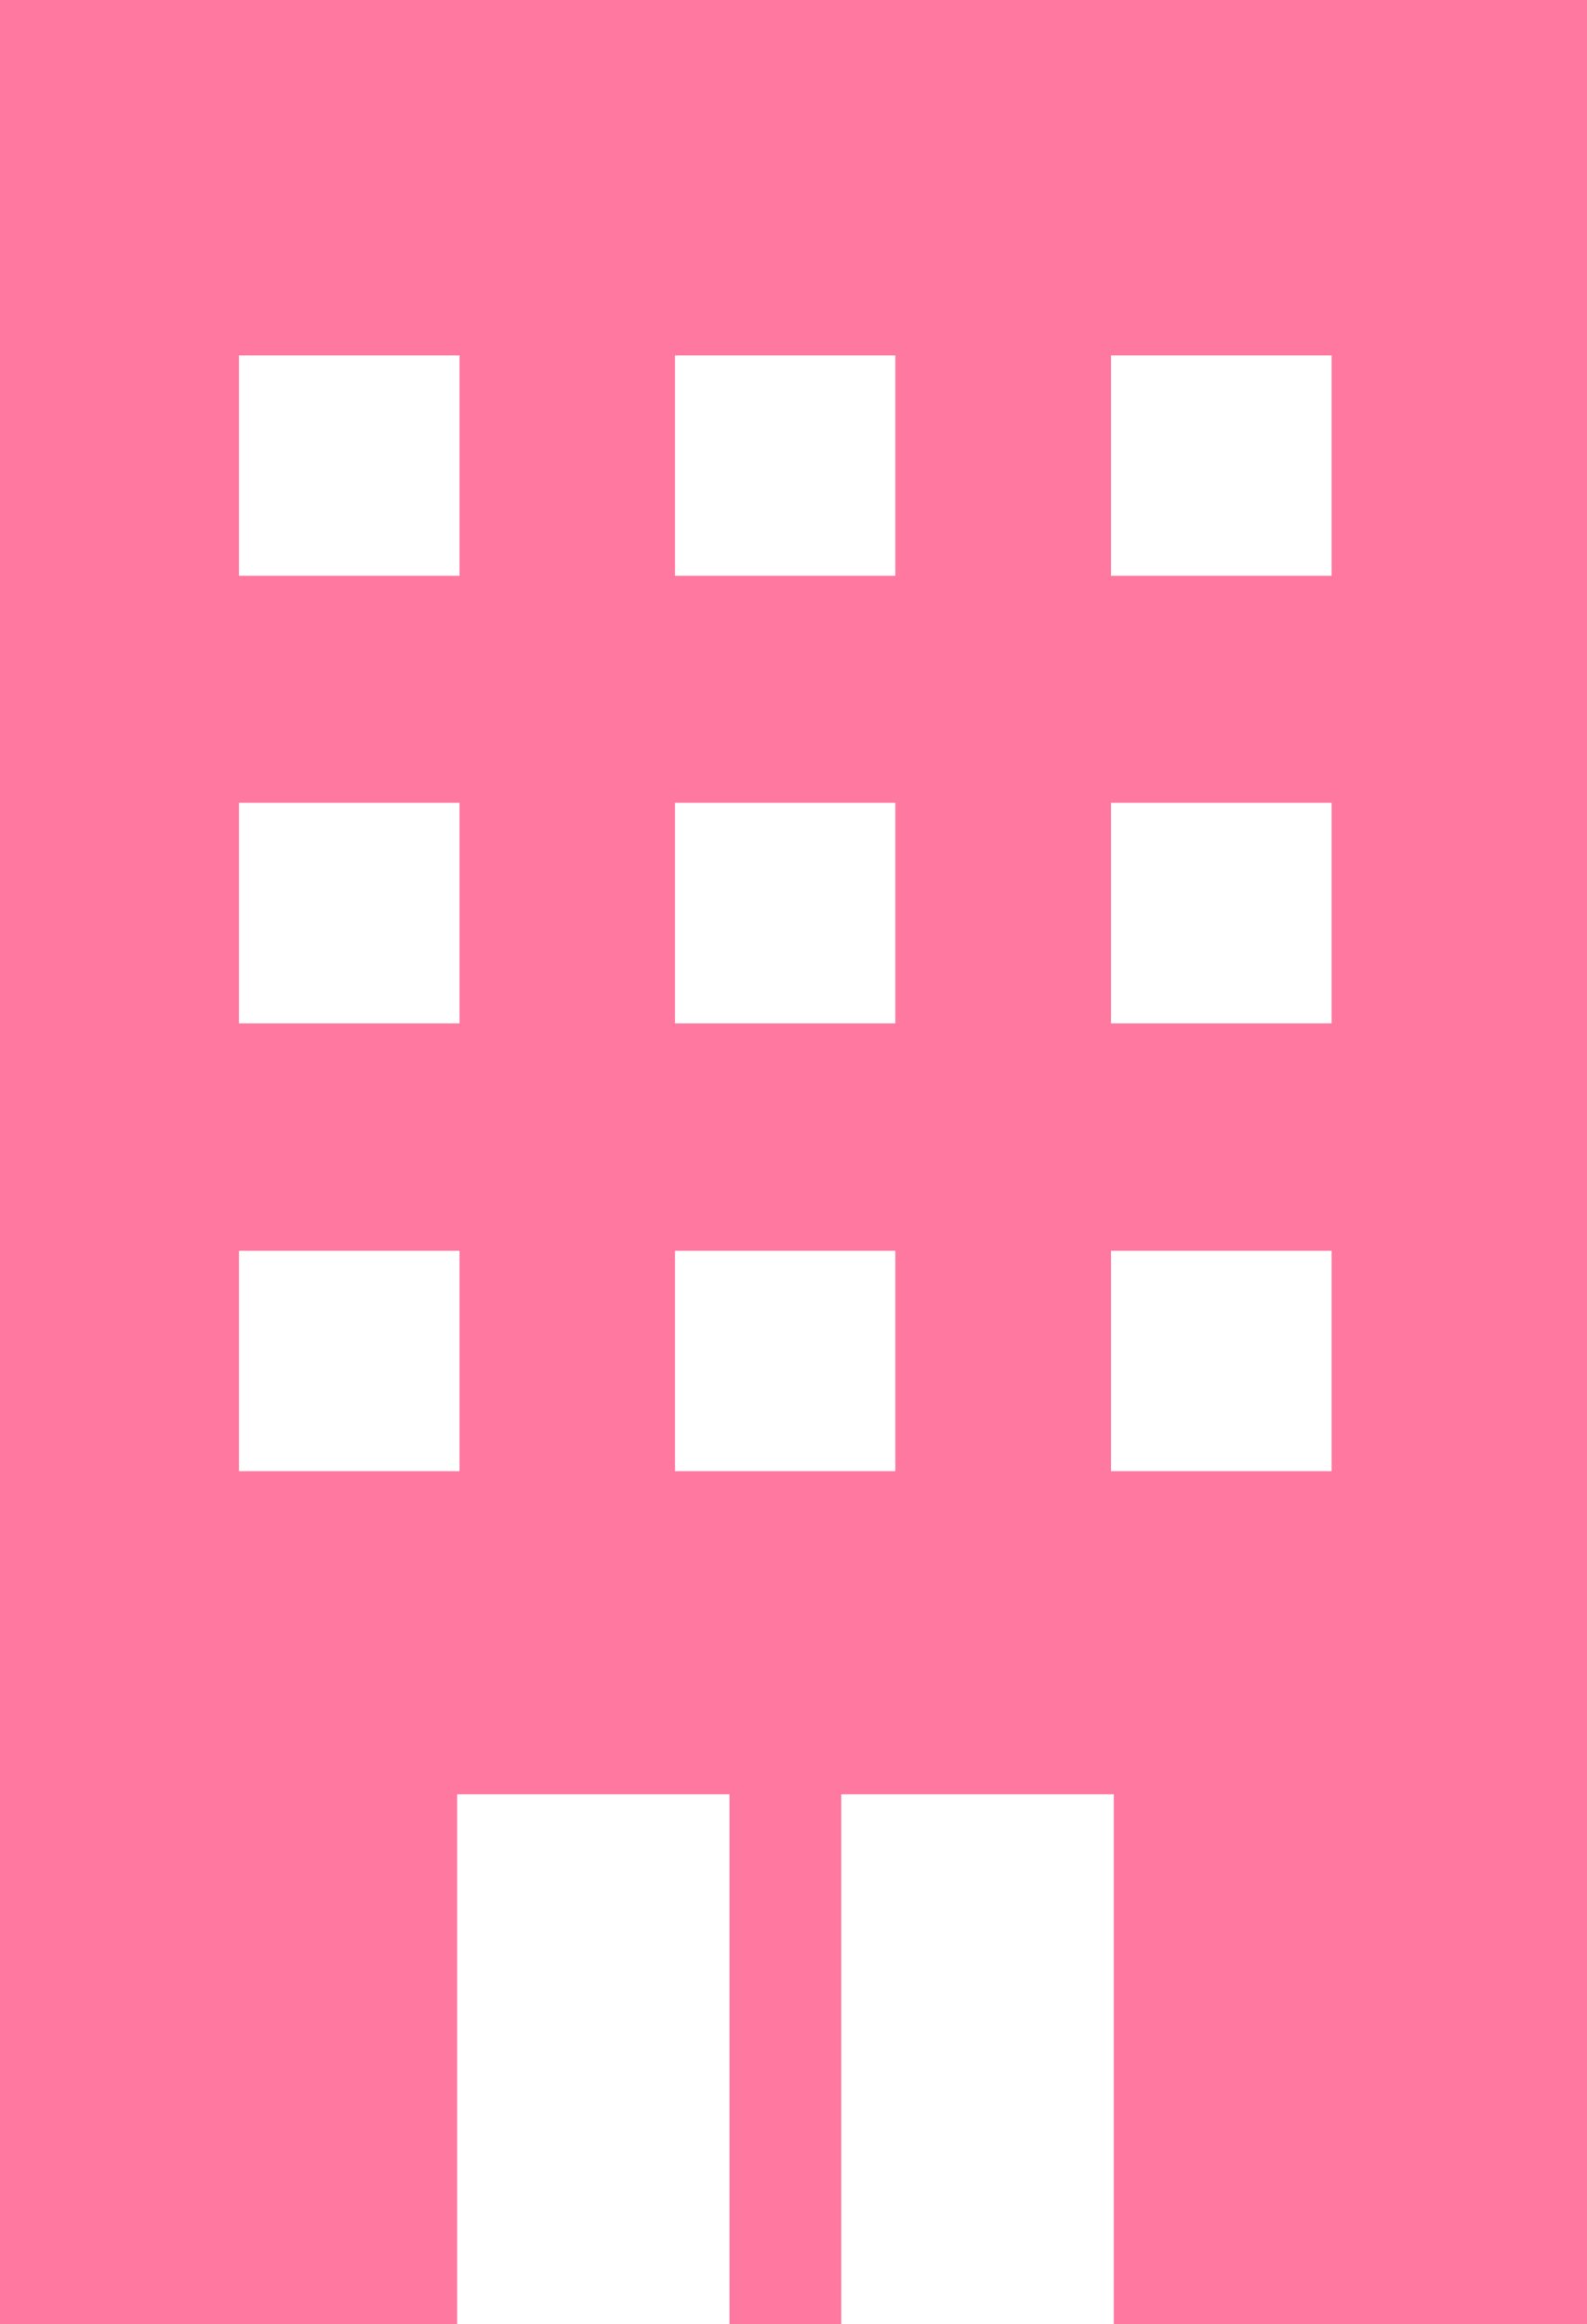 <?xml version="1.0" encoding="UTF-8"?>
<svg id="_レイヤー_2" data-name="レイヤー 2" xmlns="http://www.w3.org/2000/svg" viewBox="0 0 74.25 108.74">
  <defs>
    <style>
      .cls-1 {
        fill: #ff78a0;
      }
    </style>
  </defs>
  <g id="_レイヤー_1-2" data-name="レイヤー 1">
    <path class="cls-1" d="M0,0v108.74h21.39v-24.79h12.74v24.79h5.23v-24.79h12.75v24.79h22.15V0H0ZM21.5,68.83h-10.32v-10.31h10.32v10.31ZM21.5,47.88h-10.32v-10.32h10.32v10.32ZM21.5,26.94h-10.32v-10.31h10.32v10.31ZM41.89,68.83h-10.31v-10.31h10.31v10.31ZM41.89,47.88h-10.31v-10.32h10.31v10.32ZM41.89,26.94h-10.31v-10.31h10.31v10.31ZM62.3,68.83h-10.32v-10.31h10.32v10.31ZM62.3,47.88h-10.32v-10.32h10.32v10.32ZM62.3,26.94h-10.32v-10.31h10.32v10.31Z"/>
  </g>
</svg>